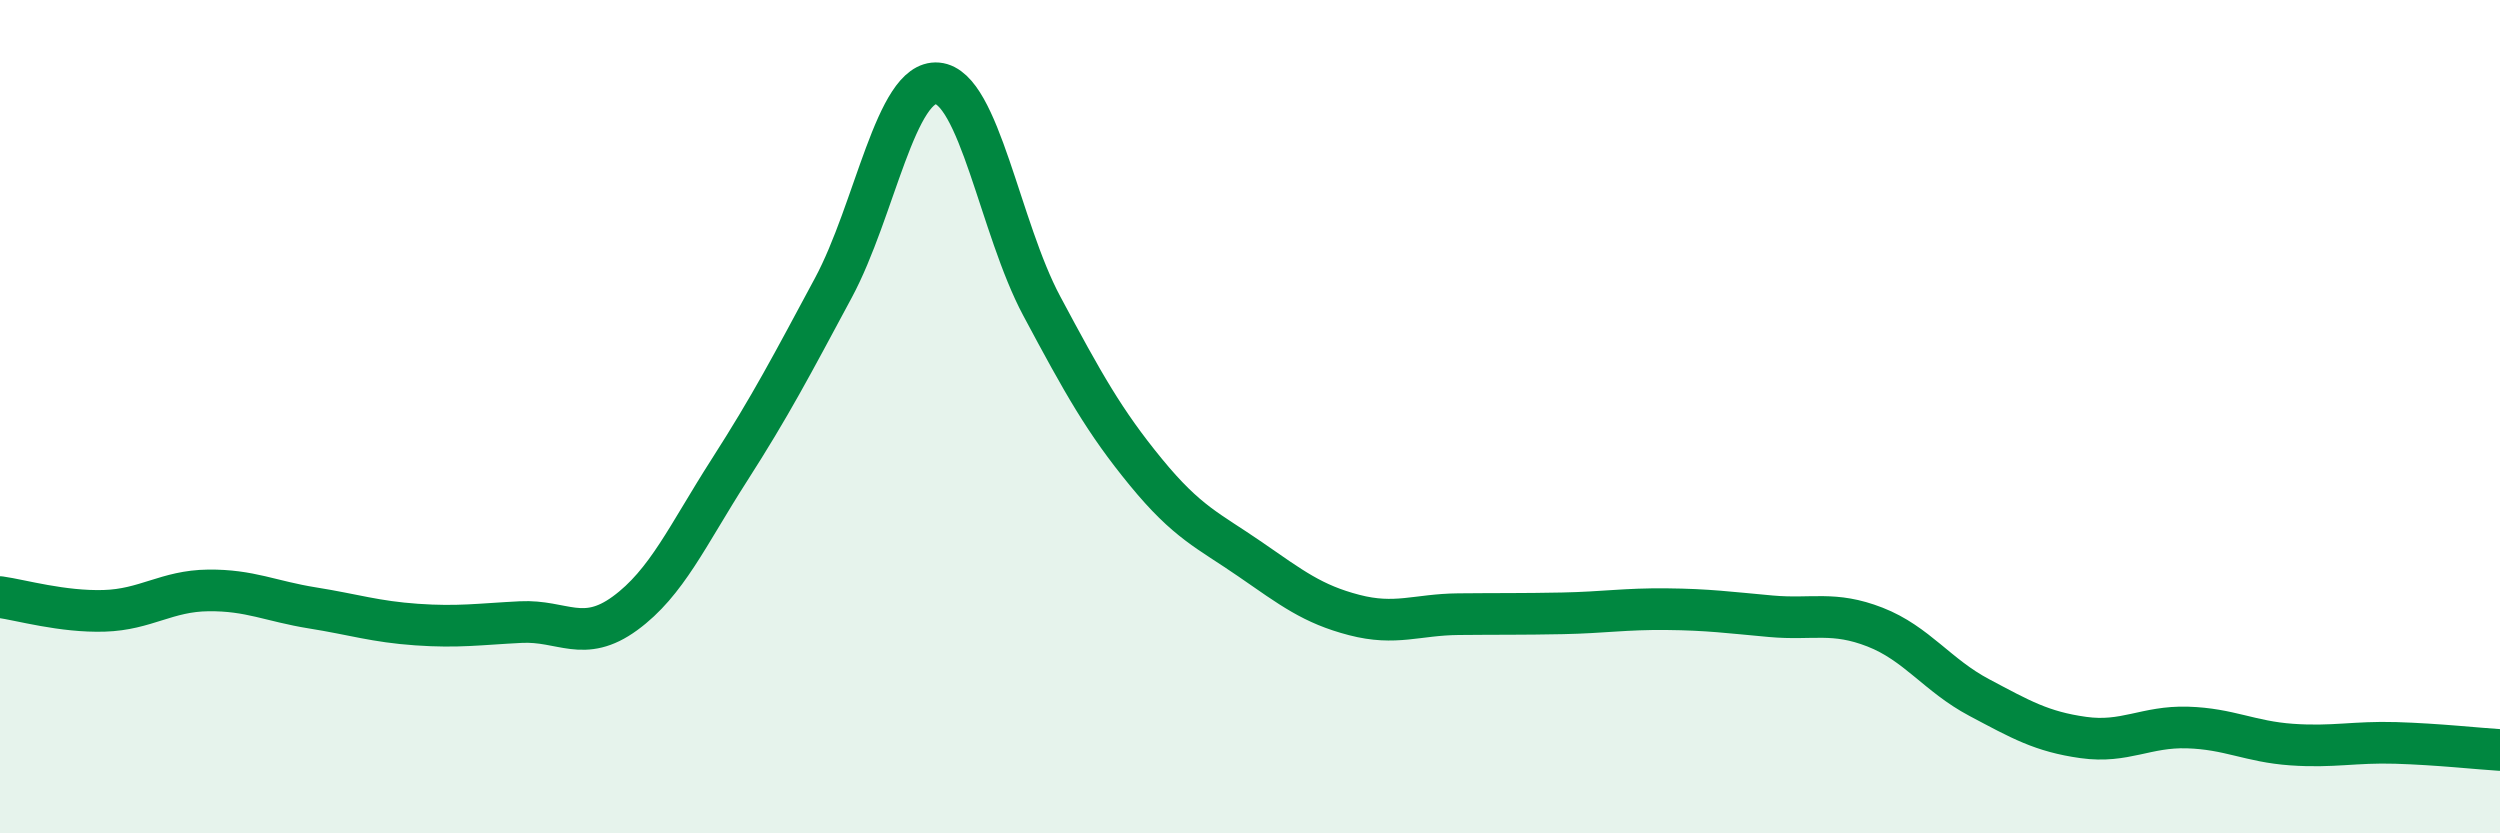 
    <svg width="60" height="20" viewBox="0 0 60 20" xmlns="http://www.w3.org/2000/svg">
      <path
        d="M 0,14.33 C 0.5,14.4 1.5,14.69 2.5,14.66 C 3.5,14.63 4,14.18 5,14.17 C 6,14.16 6.5,14.43 7.5,14.59 C 8.5,14.75 9,14.92 10,14.99 C 11,15.06 11.5,14.98 12.5,14.93 C 13.5,14.88 14,15.45 15,14.72 C 16,13.99 16.5,12.85 17.5,11.29 C 18.5,9.73 19,8.77 20,6.91 C 21,5.05 21.5,1.91 22.5,2 C 23.5,2.09 24,5.47 25,7.34 C 26,9.21 26.5,10.11 27.5,11.33 C 28.5,12.55 29,12.73 30,13.42 C 31,14.11 31.5,14.5 32.5,14.76 C 33.5,15.02 34,14.75 35,14.74 C 36,14.73 36.5,14.74 37.5,14.72 C 38.5,14.7 39,14.61 40,14.62 C 41,14.63 41.5,14.7 42.5,14.79 C 43.5,14.88 44,14.66 45,15.05 C 46,15.44 46.5,16.21 47.5,16.74 C 48.5,17.27 49,17.56 50,17.7 C 51,17.84 51.5,17.43 52.5,17.46 C 53.5,17.49 54,17.8 55,17.87 C 56,17.94 56.5,17.8 57.5,17.83 C 58.5,17.86 59.5,17.97 60,18L60 20L0 20Z"
        fill="#008740"
        opacity="0.1"
        stroke-linecap="round"
        stroke-linejoin="round"
      />
      <path
        d="M 0,14.33 C 0.5,14.4 1.5,14.69 2.5,14.66 C 3.5,14.63 4,14.18 5,14.17 C 6,14.16 6.5,14.43 7.5,14.59 C 8.5,14.75 9,14.92 10,14.99 C 11,15.06 11.5,14.98 12.5,14.93 C 13.5,14.88 14,15.45 15,14.72 C 16,13.99 16.5,12.85 17.5,11.29 C 18.5,9.73 19,8.77 20,6.91 C 21,5.05 21.5,1.91 22.5,2 C 23.5,2.09 24,5.47 25,7.34 C 26,9.21 26.5,10.11 27.5,11.33 C 28.5,12.55 29,12.73 30,13.42 C 31,14.11 31.5,14.5 32.5,14.76 C 33.5,15.02 34,14.75 35,14.74 C 36,14.73 36.5,14.74 37.5,14.72 C 38.5,14.7 39,14.61 40,14.62 C 41,14.63 41.5,14.7 42.5,14.79 C 43.5,14.88 44,14.66 45,15.05 C 46,15.44 46.5,16.21 47.5,16.74 C 48.5,17.27 49,17.56 50,17.7 C 51,17.84 51.5,17.43 52.5,17.46 C 53.5,17.49 54,17.8 55,17.87 C 56,17.94 56.5,17.8 57.5,17.83 C 58.5,17.86 59.5,17.97 60,18"
        stroke="#008740"
        stroke-width="1"
        fill="none"
        stroke-linecap="round"
        stroke-linejoin="round"
      />
    </svg>
  